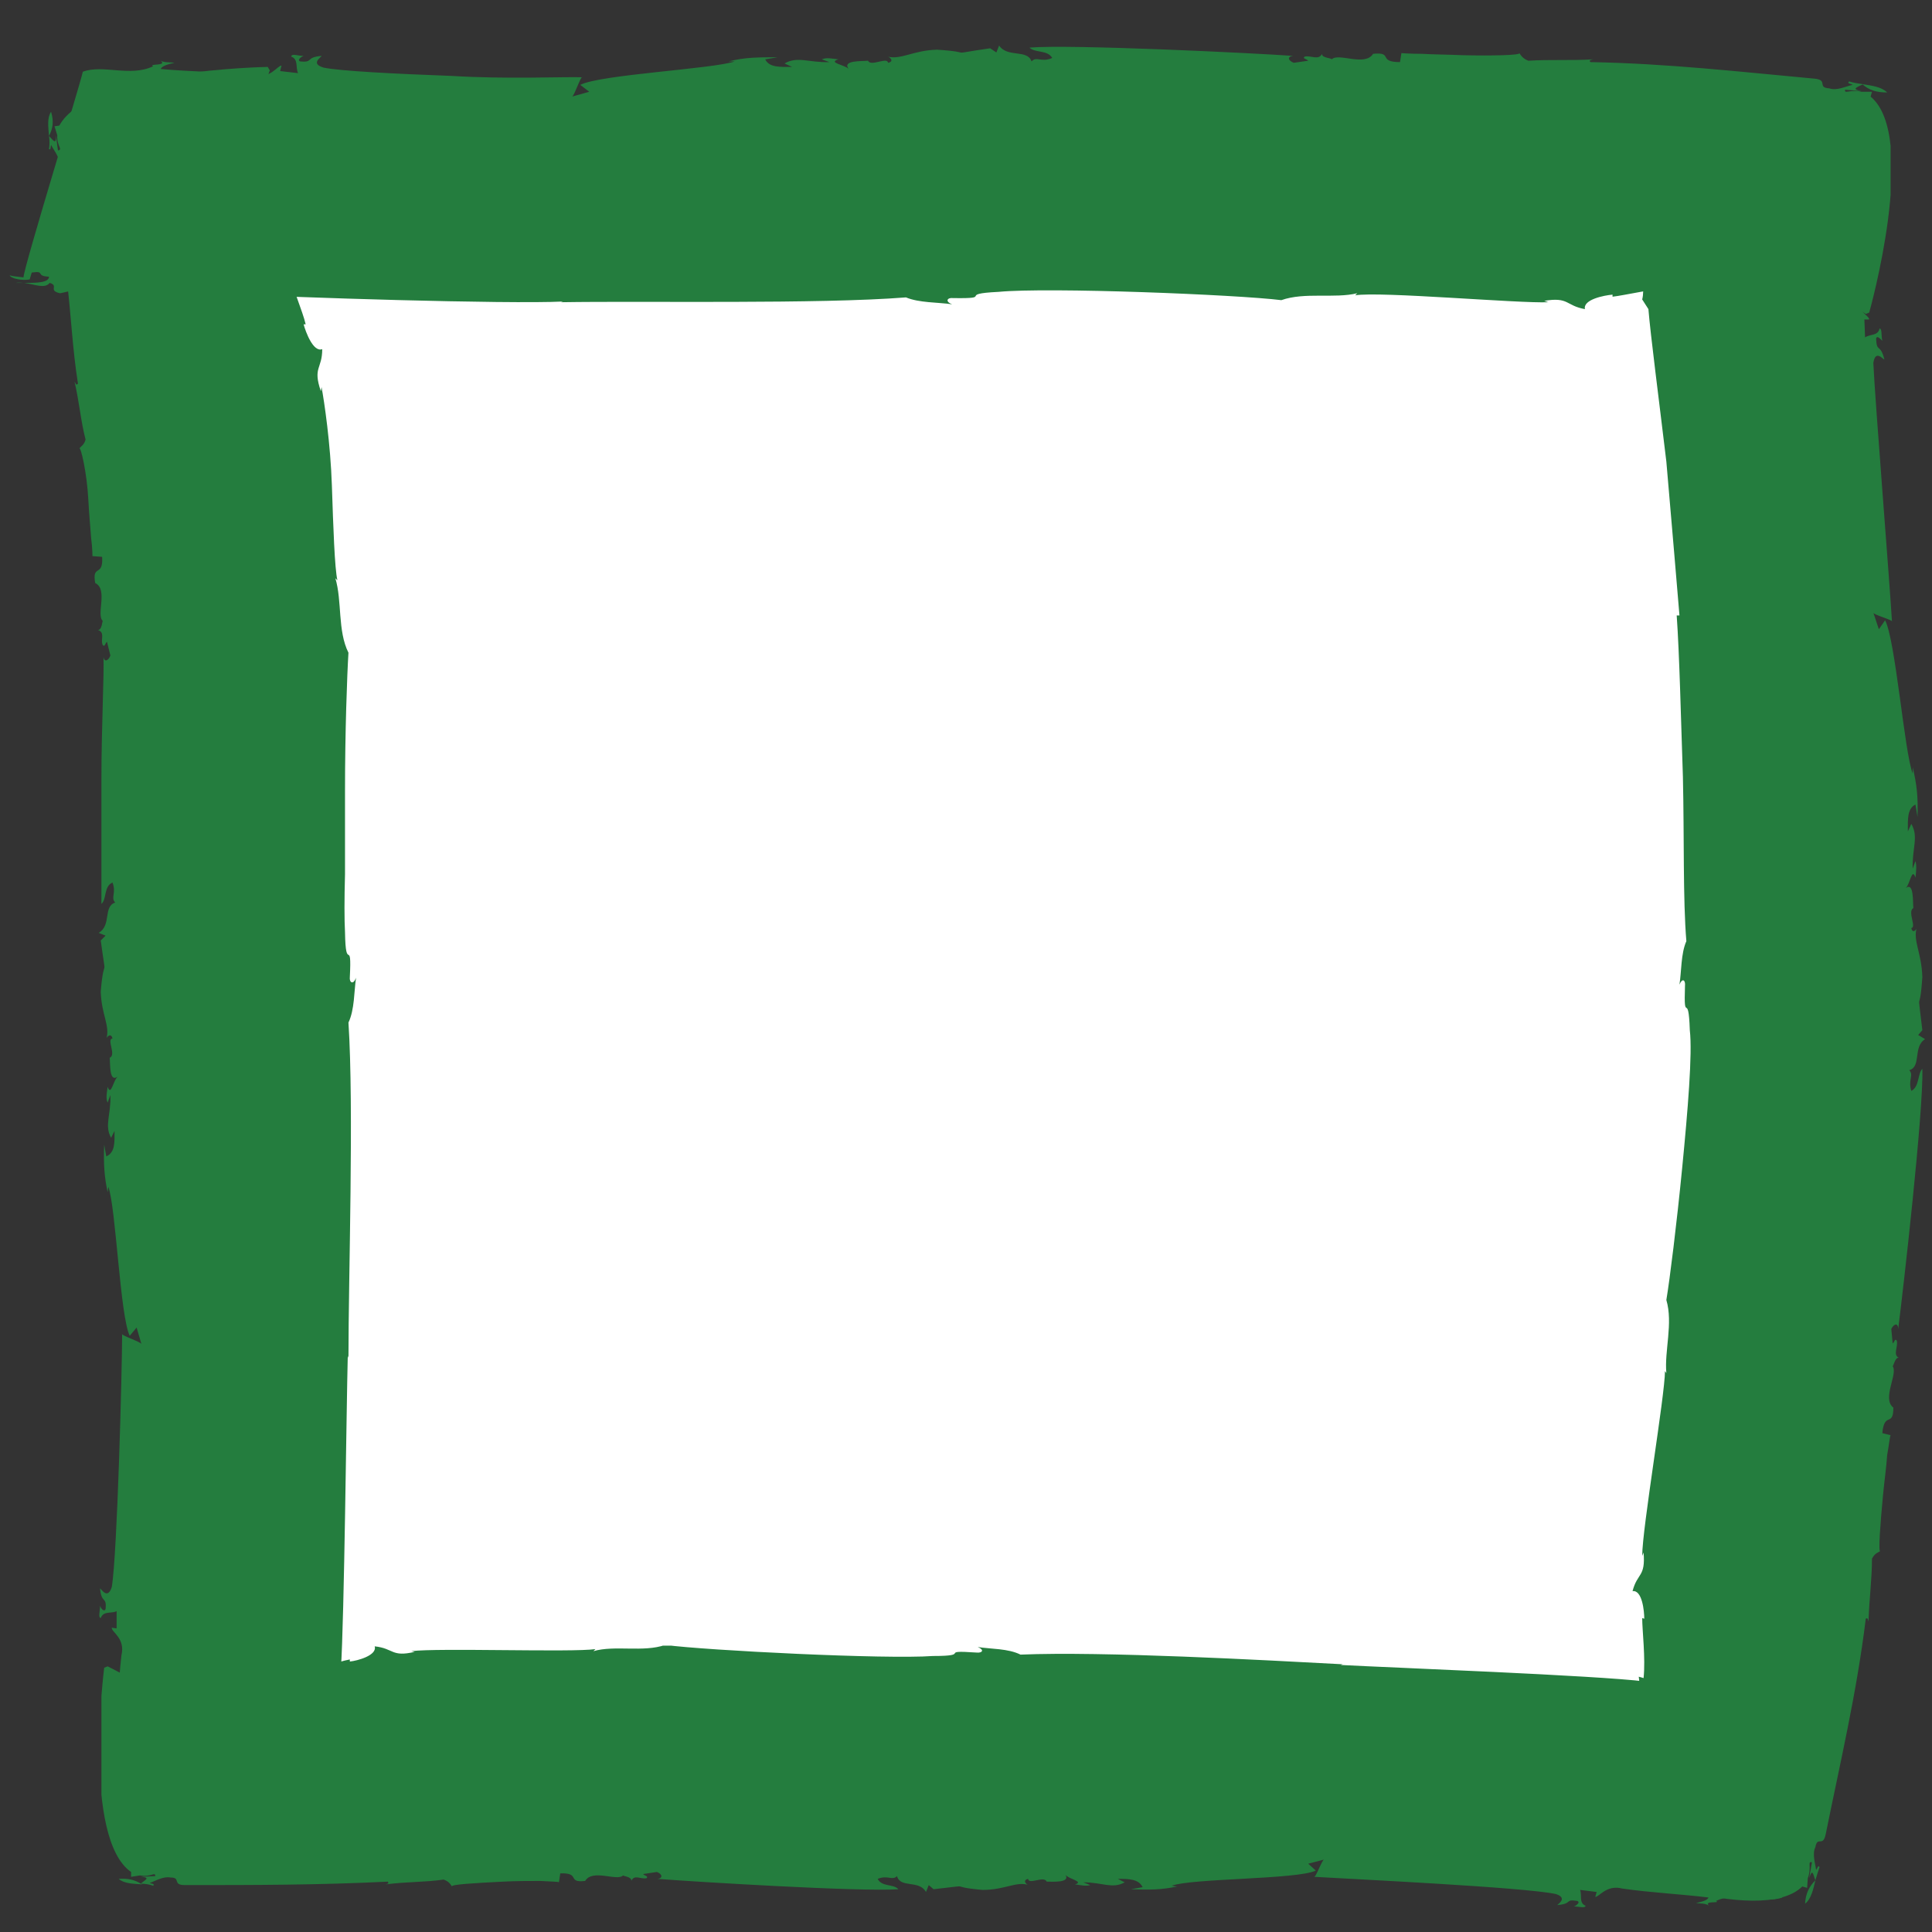 <?xml version="1.0" encoding="utf-8"?>
<!-- Generator: Adobe Illustrator 23.0.1, SVG Export Plug-In . SVG Version: 6.00 Build 0)  -->
<svg version="1.1" id="Layer_1" xmlns="http://www.w3.org/2000/svg" xmlns:xlink="http://www.w3.org/1999/xlink" x="0px" y="0px"
	 viewBox="0 0 28 28" style="enable-background:new 0 0 28 28;" xml:space="preserve"  width="28px" height="28px">
<rect x="0" y="0" width="28" height="28" fill="#333333" stroke="none"/>
<style type="text/css">
	.st0{fill:#FFFFFF;}
	.st1{clip-path:url(#SVGID_1_);fill:#247D3E;}
	.st2{clip-path:url(#SVGID_2_);fill:#247D3E;}
	.st3{clip-path:url(#SVGID_3_);fill:#247D3E;}
	.st4{clip-path:url(#SVGID_4_);fill:#247D3E;}
</style>
<rect x="3" y="2" class="st0" width="22" height="23"/>
<g>
	<g>
		<defs>
			<rect id="SVGID_9_" x="0.14" y="0.66" width="27.26" height="3.9"/>
		</defs>
		<clipPath id="SVGID_1_">
			<use xlink:href="#SVGID_9_"  style="overflow:visible;"/>
		</clipPath>
		<path class="st1" d="M27.35,1.34c-0.08-0.08-0.22-0.1-0.36-0.12C27.09,1.31,27.2,1.34,27.35,1.34"/>
		<polygon class="st1" points="26.99,1.22 26.98,1.22 26.99,1.23 		"/>
		<path class="st1" d="M0.23,4.1c0.03,0,0.07,0,0.11,0C0.31,4.1,0.27,4.09,0.23,4.1"/>
		<path class="st1" d="M20.31,0.77L20.29,0.9c-0.33,0-0.09-0.15-0.39-0.12c-0.12,0.19-0.5-0.02-0.6,0.08c0-0.02-0.15-0.02-0.14-0.08
			C19.11,0.88,19,0.8,18.91,0.82c-0.04,0.03,0.02,0.03,0.05,0.06l-0.21,0.03c-0.08-0.03-0.1-0.09-0.01-0.1
			c-0.55-0.04-3.22-0.17-3.82-0.12c0.08,0.08,0.26,0.03,0.33,0.15c-0.16,0.07-0.23-0.03-0.3,0.05c-0.06-0.18-0.35-0.05-0.47-0.23
			l-0.04,0.1L14.35,0.7c-0.7,0.1-0.16,0.06-0.77,0.02c-0.35,0.01-0.52,0.15-0.72,0.1c0.03,0,0.11,0.07,0.01,0.09
			c-0.01-0.09-0.25,0.06-0.29-0.03c-0.09,0.01-0.38-0.01-0.28,0.12c-0.05-0.06-0.31-0.09-0.15-0.14c-0.09-0.01-0.17-0.03-0.24,0
			l0.11,0.04c-0.3,0.01-0.46-0.09-0.65,0.02l0.11,0.05c-0.18,0-0.33,0.01-0.39-0.11l0.18-0.03c-0.29,0-0.47,0-0.71,0.06l0.09,0
			C10.33,1,8.7,1.08,8.41,1.23l0.13,0.1L8.29,1.4c0.03,0,0.13-0.31,0.15-0.28c-0.26-0.01-1.09,0.03-1.9-0.02
			C5.73,1.07,4.93,1.03,4.69,0.98C4.49,0.92,4.66,0.83,4.66,0.81c-0.24,0.02-0.11,0.1-0.31,0.08C4.3,0.87,4.37,0.82,4.4,0.81
			C4.31,0.81,4.23,0.77,4.22,0.82c0.11,0.04,0.06,0.16,0.1,0.24L4.06,1.03l0.02-0.08c-0.06,0-0.16,0.2-0.41,0.14
			C3.23,1.04,2.76,1.04,2.33,1c0.01-0.04,0.1-0.07,0.2-0.09c-0.06-0.01-0.15,0-0.2-0.03c0.1,0.08-0.19,0.04-0.11,0.08
			C1.89,1.12,1.49,0.93,1.2,1.04C1.17,1.2,0.36,3.82,0.34,4.02C0.25,4.01,0.16,4,0.14,3.99c0.02,0.05,0.19,0.08,0.29,0.06l0.03-0.1
			C0.67,3.92,0.5,4,0.71,4.01c0,0.09-0.19,0.09-0.36,0.09c0.15,0.02,0.3,0.09,0.37,0c0.14,0.04-0.03,0.11,0.15,0.15
			C0.99,4.23,1.16,4.16,1.3,4.22l0,0.01c0.34,0.11,0.54-0.1,0.85,0.01L2.1,4.26c0.11,0.06,0.33,0,0.53,0.07
			c-0.06-0.02-0.1-0.08,0.02-0.09c0.23,0.07,0.39,0.02,0.55,0.1l0.17-0.08c0.8,0.05,3.99,0.15,4.79,0.11L8.13,4.38
			c1.22-0.02,3.73,0.03,5-0.07c0.19,0.08,0.46,0.07,0.67,0.1c-0.11-0.04-0.07-0.1,0.01-0.09c0.62,0.01,0.04-0.06,0.66-0.09
			c0.72-0.07,3.46,0.04,4.1,0.12c0.34-0.12,0.77-0.02,1.1-0.1l-0.03,0.03c0.36-0.06,2.38,0.12,2.8,0.1l-0.06-0.02
			c0.36-0.06,0.31,0.07,0.59,0.12c-0.03-0.14,0.28-0.2,0.4-0.21l0,0.03c0.18-0.02,0.59-0.12,0.88-0.13l-0.01,0.07
			c0.25-0.07,0.71-0.02,0.89-0.03c0.4,0.05,1.02,0.2,1.57,0.12l0.34,0.22l0.05-0.02c0,0,0.72-2.55,0.02-3.13l0.02-0.07l-0.15,0
			c-0.17-0.04-0.25,0.04-0.24-0.03l0.24,0.02c-0.17-0.03-0.05-0.06,0.02-0.1c-0.07-0.01-0.14-0.02-0.2-0.04
			c-0.04,0.03,0.02,0.03,0.05,0.05c-0.1,0.02-0.23,0.09-0.34,0.05c-0.18-0.01-0.01-0.12-0.21-0.14c-1.09-0.1-2.14-0.22-3.25-0.24
			c-0.03-0.03,0.01-0.03,0.04-0.04c-0.34,0.02-0.63,0-0.94,0.02c-0.08-0.03-0.11-0.08-0.13-0.11c0.02,0.03-0.4,0.04-0.82,0.03
			c-0.22-0.01-0.43-0.01-0.59-0.02C20.43,0.78,20.31,0.77,20.31,0.77"/>
	</g>
</g>
<g>
	<g>
		<defs>
			<rect id="SVGID_11_" x="0.7" y="0.97" width="4.46" height="26.31"/>
		</defs>
		<clipPath id="SVGID_2_">
			<use xlink:href="#SVGID_11_"  style="overflow:visible;"/>
		</clipPath>
		<path class="st2" d="M0.74,1.62C0.68,1.71,0.7,1.84,0.71,1.97C0.77,1.86,0.78,1.75,0.74,1.62"/>
		<polygon class="st2" points="0.71,1.97 0.71,1.97 0.71,1.97 		"/>
		<path class="st2" d="M4.8,27.19v-0.11C4.8,27.11,4.79,27.15,4.8,27.19"/>
		<path class="st2" d="M1.34,8.06l0.14,0.01c0.02,0.3-0.15,0.1-0.1,0.38C1.57,8.54,1.39,8.91,1.49,9C1.48,9,1.48,9.13,1.42,9.13
			c0.11,0.04,0.03,0.14,0.07,0.22C1.52,9.38,1.52,9.33,1.55,9.3L1.6,9.5c-0.03,0.08-0.09,0.1-0.1,0.02
			c0.01,0.26-0.03,1.02-0.03,1.77v1.81c0.08-0.07,0.03-0.25,0.16-0.31c0.06,0.15-0.03,0.22,0.04,0.29
			c-0.18,0.06-0.05,0.33-0.24,0.44l0.1,0.04l-0.07,0.07c0.09,0.66,0.05,0.15,0,0.74c0.01,0.34,0.14,0.5,0.08,0.69
			c0-0.03,0.07-0.1,0.09-0.01c-0.09,0.01,0.06,0.24-0.04,0.28c0.01,0.09-0.01,0.37,0.12,0.27c-0.07,0.05-0.1,0.3-0.15,0.15
			c-0.01,0.08-0.03,0.17,0,0.23l0.04-0.11c0.01,0.29-0.09,0.44,0.01,0.62l0.05-0.1c0,0.17,0.01,0.31-0.12,0.37l-0.03-0.17
			c-0.01,0.28,0,0.45,0.05,0.69l0.01-0.08c0.11,0.3,0.17,1.87,0.31,2.16l0.1-0.12l0.07,0.24c0-0.03-0.31-0.13-0.28-0.15
			c0,0.5-0.07,3.2-0.15,3.67c-0.06,0.19-0.15,0.03-0.17,0.02c0.02,0.23,0.1,0.11,0.08,0.3c-0.02,0.05-0.07-0.01-0.08-0.05
			c0,0.09-0.03,0.17,0.01,0.18c0.04-0.11,0.16-0.06,0.23-0.1L1.69,23.6l-0.07-0.01c-0.01,0.06,0.2,0.15,0.14,0.4
			c-0.05,0.42-0.05,0.88-0.09,1.31c-0.04-0.01-0.07-0.1-0.09-0.19c-0.01,0.06,0,0.14-0.03,0.2c0.08-0.1,0.04,0.18,0.08,0.1
			c0.17,0.32-0.02,0.72,0.09,1c0.16,0.03,2.8,0.69,2.99,0.69c-0.01,0.08-0.01,0.17-0.03,0.19c0.04-0.02,0.08-0.19,0.05-0.28
			l-0.1-0.02c-0.03-0.21,0.06-0.05,0.07-0.25c0.09-0.01,0.1,0.18,0.1,0.34c0.02-0.15,0.09-0.29,0-0.35c0.04-0.14,0.1,0.02,0.15-0.15
			c-0.02-0.12-0.1-0.27-0.04-0.41l0.01,0c0.11-0.32-0.1-0.5,0-0.8l0.03,0.03c0.06-0.1,0-0.31,0.06-0.5
			c-0.02,0.05-0.08,0.1-0.09-0.02c0.07-0.22,0.02-0.37,0.09-0.52l-0.07-0.16c0.05-0.76,0.08-3.77,0.1-4.55l0.01,0.03
			c0-1.19,0.08-3.63,0-4.86c0.09-0.19,0.08-0.45,0.11-0.65c-0.04,0.11-0.1,0.07-0.09-0.01c0.03-0.6-0.06-0.04-0.07-0.65
			c-0.01-0.18-0.01-0.48,0-0.84c0-0.36,0-0.79,0-1.21c0-0.85,0.03-1.68,0.05-2C4.89,9.14,4.96,8.71,4.86,8.38l0.03,0.03
			C4.85,8.24,4.83,7.64,4.81,7.04C4.79,6.43,4.7,5.82,4.66,5.61L4.65,5.67C4.53,5.32,4.67,5.35,4.67,5.06
			C4.54,5.11,4.43,4.81,4.4,4.7h0.03C4.39,4.52,4.22,4.13,4.16,3.85h0.08C4.13,3.61,4.06,3.15,4.02,2.98
			C3.97,2.57,3.98,1.93,3.77,1.41l0.14-0.39L3.88,0.97c0,0-0.65,0.01-1.36,0.12c-0.7,0.12-1.45,0.34-1.66,0.73L0.79,1.83l0.04,0.13
			C0.82,2.12,0.92,2.17,0.84,2.18L0.81,1.96c0.01,0.16-0.05,0.06-0.1,0.01c0.01,0.07,0.01,0.13,0,0.19C0.74,2.18,0.73,2.13,0.74,2.1
			c0.04,0.08,0.13,0.18,0.12,0.29c0.03,0.16-0.11,0.04-0.09,0.22c0.07,0.49,0.13,0.98,0.2,1.46c0.06,0.49,0.08,0.99,0.16,1.49
			c-0.03,0.03-0.03,0-0.05-0.03c0.07,0.3,0.09,0.57,0.16,0.84c-0.02,0.08-0.07,0.1-0.09,0.13c0.02-0.03,0.11,0.35,0.13,0.74
			c0.01,0.2,0.03,0.4,0.04,0.55C1.34,7.95,1.34,8.05,1.34,8.06"/>
	</g>
</g>
<g>
	<g>
		<defs>
			<rect id="SVGID_13_" x="1.47" y="23.85" width="25.37" height="3.81"/>
		</defs>
		<clipPath id="SVGID_3_">
			<use xlink:href="#SVGID_13_"  style="overflow:visible;"/>
		</clipPath>
		<path class="st3" d="M1.72,27.23c0.08,0.07,0.21,0.07,0.34,0.08C1.95,27.24,1.85,27.22,1.72,27.23"/>
		<polygon class="st3" points="2.06,27.31 2.06,27.31 2.06,27.31 		"/>
		<path class="st3" d="M26.75,24.62c-0.03,0-0.07,0-0.11,0C26.68,24.62,26.72,24.62,26.75,24.62"/>
		<path class="st3" d="M8.1,27.28l0.02-0.13c0.3-0.01,0.09,0.14,0.36,0.11c0.11-0.18,0.46,0.01,0.55-0.08
			c0,0.01,0.13,0.02,0.12,0.08c0.04-0.1,0.14-0.02,0.22-0.04c0.03-0.03-0.02-0.03-0.05-0.06l0.2-0.03c0.08,0.03,0.09,0.09,0.01,0.1
			c0.51,0.04,2.95,0.19,3.49,0.15c-0.07-0.08-0.24-0.03-0.3-0.15c0.15-0.06,0.21,0.03,0.28-0.04c0.05,0.18,0.32,0.05,0.42,0.23
			l0.04-0.1l0.07,0.06c0.64-0.07,0.15-0.04,0.71,0.01c0.33,0,0.49-0.13,0.67-0.07c-0.03,0-0.1-0.07-0.01-0.09
			c0.01,0.09,0.23-0.05,0.27,0.04c0.08,0,0.35,0.02,0.27-0.1c0.04,0.06,0.28,0.1,0.14,0.14c0.08,0.01,0.16,0.03,0.22,0.01l-0.1-0.04
			c0.28,0,0.42,0.1,0.6,0l-0.1-0.05c0.16,0,0.3,0,0.36,0.12l-0.17,0.03c0.27,0.01,0.44,0.01,0.67-0.04l-0.08-0.01
			c0.29-0.11,1.82-0.09,2.09-0.22l-0.11-0.1l0.23-0.06c-0.03,0-0.13,0.29-0.15,0.25c0.49,0.03,3.05,0.15,3.51,0.25
			c0.18,0.06,0.02,0.15,0.02,0.16c0.23-0.02,0.1-0.09,0.29-0.06c0.05,0.02-0.02,0.07-0.05,0.08c0.08,0,0.16,0.03,0.17-0.01
			c-0.1-0.04-0.05-0.15-0.08-0.23l0.24,0.03l-0.02,0.07c0.05,0.01,0.16-0.18,0.39-0.12c0.41,0.06,0.85,0.08,1.25,0.13
			c-0.01,0.04-0.09,0.06-0.18,0.08c0.05,0.01,0.14,0,0.19,0.04c-0.09-0.08,0.18-0.03,0.1-0.07c0.31-0.15,0.69,0.05,0.96-0.05
			c0.03-0.15,0.8-2.63,0.82-2.82c0.08,0.01,0.16,0.02,0.19,0.04c-0.02-0.05-0.18-0.08-0.27-0.06l-0.02,0.1
			c-0.2,0.02-0.04-0.06-0.23-0.07c0-0.08,0.18-0.08,0.33-0.08c-0.14-0.02-0.27-0.09-0.34-0.01c-0.13-0.04,0.02-0.1-0.13-0.15
			c-0.12,0.01-0.27,0.08-0.4,0.02l0-0.01c-0.31-0.11-0.5,0.08-0.78-0.03l0.03-0.02c-0.1-0.06-0.3-0.01-0.49-0.08
			c0.05,0.02,0.09,0.08-0.02,0.08c-0.21-0.07-0.35-0.03-0.51-0.11l-0.16,0.07c-0.73-0.09-3.67-0.2-4.42-0.24l0.03-0.01
			c-1.13-0.06-3.48-0.19-4.67-0.14c-0.18-0.09-0.43-0.08-0.62-0.11c0.1,0.04,0.07,0.09-0.02,0.08c-0.58-0.04-0.04,0.05-0.63,0.05
			c-0.68,0.05-3.27-0.08-3.88-0.16c-0.32,0.11-0.73,0-1.04,0.09l0.03-0.03c-0.34,0.05-2.28-0.02-2.67,0.03l0.05,0.01
			c-0.34,0.08-0.3-0.05-0.58-0.08c0.04,0.13-0.25,0.21-0.36,0.22l0-0.03c-0.17,0.03-0.55,0.17-0.83,0.21l0.01-0.07
			c-0.23,0.09-0.67,0.09-0.84,0.1c-0.39,0-0.99-0.09-1.5,0.04l-0.35-0.18l-0.05,0.02c0,0-0.08,0.62-0.07,1.3
			c0.01,0.68,0.11,1.42,0.46,1.66l0,0.07l0.13-0.02c0.16,0.03,0.22-0.06,0.22,0.01l-0.21,0.01c0.16,0.01,0.05,0.05,0,0.1
			c0.06,0,0.13,0.01,0.18,0.03c0.03-0.03-0.03-0.03-0.05-0.04c0.08-0.03,0.2-0.1,0.3-0.08c0.16,0,0.02,0.11,0.21,0.11
			c0.99,0,1.94,0,2.94-0.05c0.02,0.03,0,0.03-0.03,0.04c0.3-0.04,0.57-0.03,0.84-0.07c0.08,0.03,0.1,0.07,0.12,0.1
			c-0.02-0.03,0.35-0.05,0.74-0.07c0.19-0.01,0.39-0.01,0.54-0.01C7.99,27.27,8.1,27.27,8.1,27.28"/>
	</g>
</g>
<g>
	<g>
		<defs>
			<rect id="SVGID_15_" x="23.15" y="1.5" width="4.75" height="26.09"/>
		</defs>
		<clipPath id="SVGID_4_">
			<use xlink:href="#SVGID_15_"  style="overflow:visible;"/>
		</clipPath>
		<path class="st4" d="M26.16,27.59c0.09-0.07,0.12-0.21,0.15-0.34C26.22,27.34,26.17,27.44,26.16,27.59"/>
		<polygon class="st4" points="26.31,27.25 26.31,27.24 26.31,27.25 		"/>
		<path class="st4" d="M23.47,1.61c0.01,0.03,0.01,0.07,0.02,0.1C23.49,1.68,23.48,1.64,23.47,1.61"/>
		<path class="st4" d="M27.4,20.8l-0.12-0.03c0.03-0.32,0.16-0.08,0.16-0.37c-0.17-0.13,0.07-0.49-0.01-0.6
			c0.01,0,0.04-0.14,0.09-0.12c-0.09-0.05-0.01-0.15-0.03-0.25c-0.03-0.04-0.03,0.02-0.06,0.04l-0.02-0.21c0.04-0.08,0.1-0.09,0.1,0
			c0.07-0.54,0.37-3.17,0.35-3.77c-0.07,0.07-0.04,0.26-0.16,0.32c-0.05-0.16,0.04-0.23-0.03-0.3c0.18-0.05,0.05-0.34,0.23-0.45
			L27.8,15l0.06-0.07c-0.08-0.7-0.04-0.16,0-0.77c-0.01-0.35-0.14-0.53-0.08-0.72c0,0.03-0.06,0.1-0.08,0.01
			c0.08-0.01-0.06-0.24,0.03-0.29c-0.01-0.09,0.01-0.38-0.11-0.29c0.06-0.05,0.09-0.31,0.14-0.15c0.01-0.09,0.02-0.17,0-0.24
			l-0.04,0.11c-0.01-0.3,0.09-0.46-0.02-0.65l-0.05,0.11c0-0.18-0.01-0.33,0.11-0.39l0.03,0.18c0.01-0.29-0.01-0.47-0.07-0.72v0.09
			c-0.12-0.31-0.25-1.94-0.4-2.22l-0.09,0.13l-0.08-0.24c0,0.03,0.3,0.11,0.27,0.13c-0.03-0.53-0.25-3.26-0.27-3.75
			c0.03-0.2,0.14-0.05,0.16-0.05c-0.06-0.24-0.11-0.09-0.12-0.3c0.01-0.06,0.07,0.01,0.09,0.03c-0.02-0.09,0-0.17-0.04-0.18
			c-0.02,0.11-0.14,0.08-0.21,0.13l-0.01-0.26l0.07,0c0-0.06-0.21-0.13-0.2-0.39c0-0.44-0.09-0.9-0.14-1.33
			c0.04,0,0.08,0.09,0.12,0.18c-0.01-0.06-0.03-0.15-0.01-0.2c-0.06,0.11-0.08-0.18-0.09-0.09c-0.22-0.29-0.12-0.73-0.27-0.99
			c-0.16-0.01-2.74-0.18-2.93-0.14c-0.01-0.08-0.02-0.17,0-0.19c-0.04,0.03-0.04,0.2,0,0.28h0.1c0.06,0.19-0.05,0.05-0.02,0.25
			c-0.08,0.02-0.12-0.15-0.15-0.31c0.01,0.14-0.03,0.29,0.07,0.34c-0.02,0.14-0.1,0-0.11,0.17c0.04,0.11,0.14,0.25,0.11,0.38h-0.01
			c-0.04,0.33,0.19,0.47,0.15,0.77l-0.03-0.03c-0.03,0.11,0.06,0.3,0.03,0.49c0.01-0.05,0.06-0.11,0.09,0
			c-0.02,0.22,0.04,0.36,0,0.52l0.09,0.14c0.03,0.37,0.15,1.29,0.26,2.21c0.08,0.93,0.16,1.86,0.19,2.23L24.3,8.92
			c0.04,0.57,0.06,1.45,0.09,2.34c0.02,0.88,0,1.78,0.05,2.38c-0.08,0.18-0.07,0.44-0.1,0.63c0.04-0.1,0.09-0.07,0.08,0.02
			c-0.02,0.59,0.05,0.04,0.07,0.64c0.04,0.34-0.03,1.17-0.11,1.99c-0.08,0.82-0.18,1.62-0.23,1.92c0.1,0.34-0.03,0.74,0,1.06
			l-0.02-0.03c0,0.35-0.33,2.28-0.33,2.68l0.02-0.05c0.03,0.36-0.09,0.29-0.16,0.56c0.14-0.02,0.17,0.29,0.17,0.4l-0.03-0.01
			c0,0.18,0.05,0.58,0.02,0.87l-0.07-0.02c0.04,0.25-0.06,0.69-0.07,0.86c-0.09,0.38-0.3,0.96-0.28,1.5l-0.25,0.3l0.01,0.05
			c0,0,2.34,0.94,2.96,0.33l0.07,0.02l0.01-0.14c0.06-0.16-0.01-0.25,0.06-0.23l-0.04,0.23c0.05-0.16,0.06-0.04,0.09,0.03
			c0.02-0.07,0.04-0.13,0.06-0.19c-0.02-0.04-0.03,0.02-0.05,0.04c-0.01-0.09-0.06-0.23-0.01-0.33c0.03-0.17,0.11,0.01,0.15-0.19
			c0.21-1.04,0.45-2.05,0.58-3.12c0.03-0.02,0.03,0.01,0.04,0.04c0.01-0.33,0.05-0.61,0.05-0.91c0.04-0.08,0.09-0.09,0.12-0.11
			c-0.03,0.02,0-0.39,0.04-0.81c0.02-0.21,0.05-0.42,0.06-0.58C27.38,20.92,27.39,20.81,27.4,20.8"/>
	</g>
</g>
</svg>
